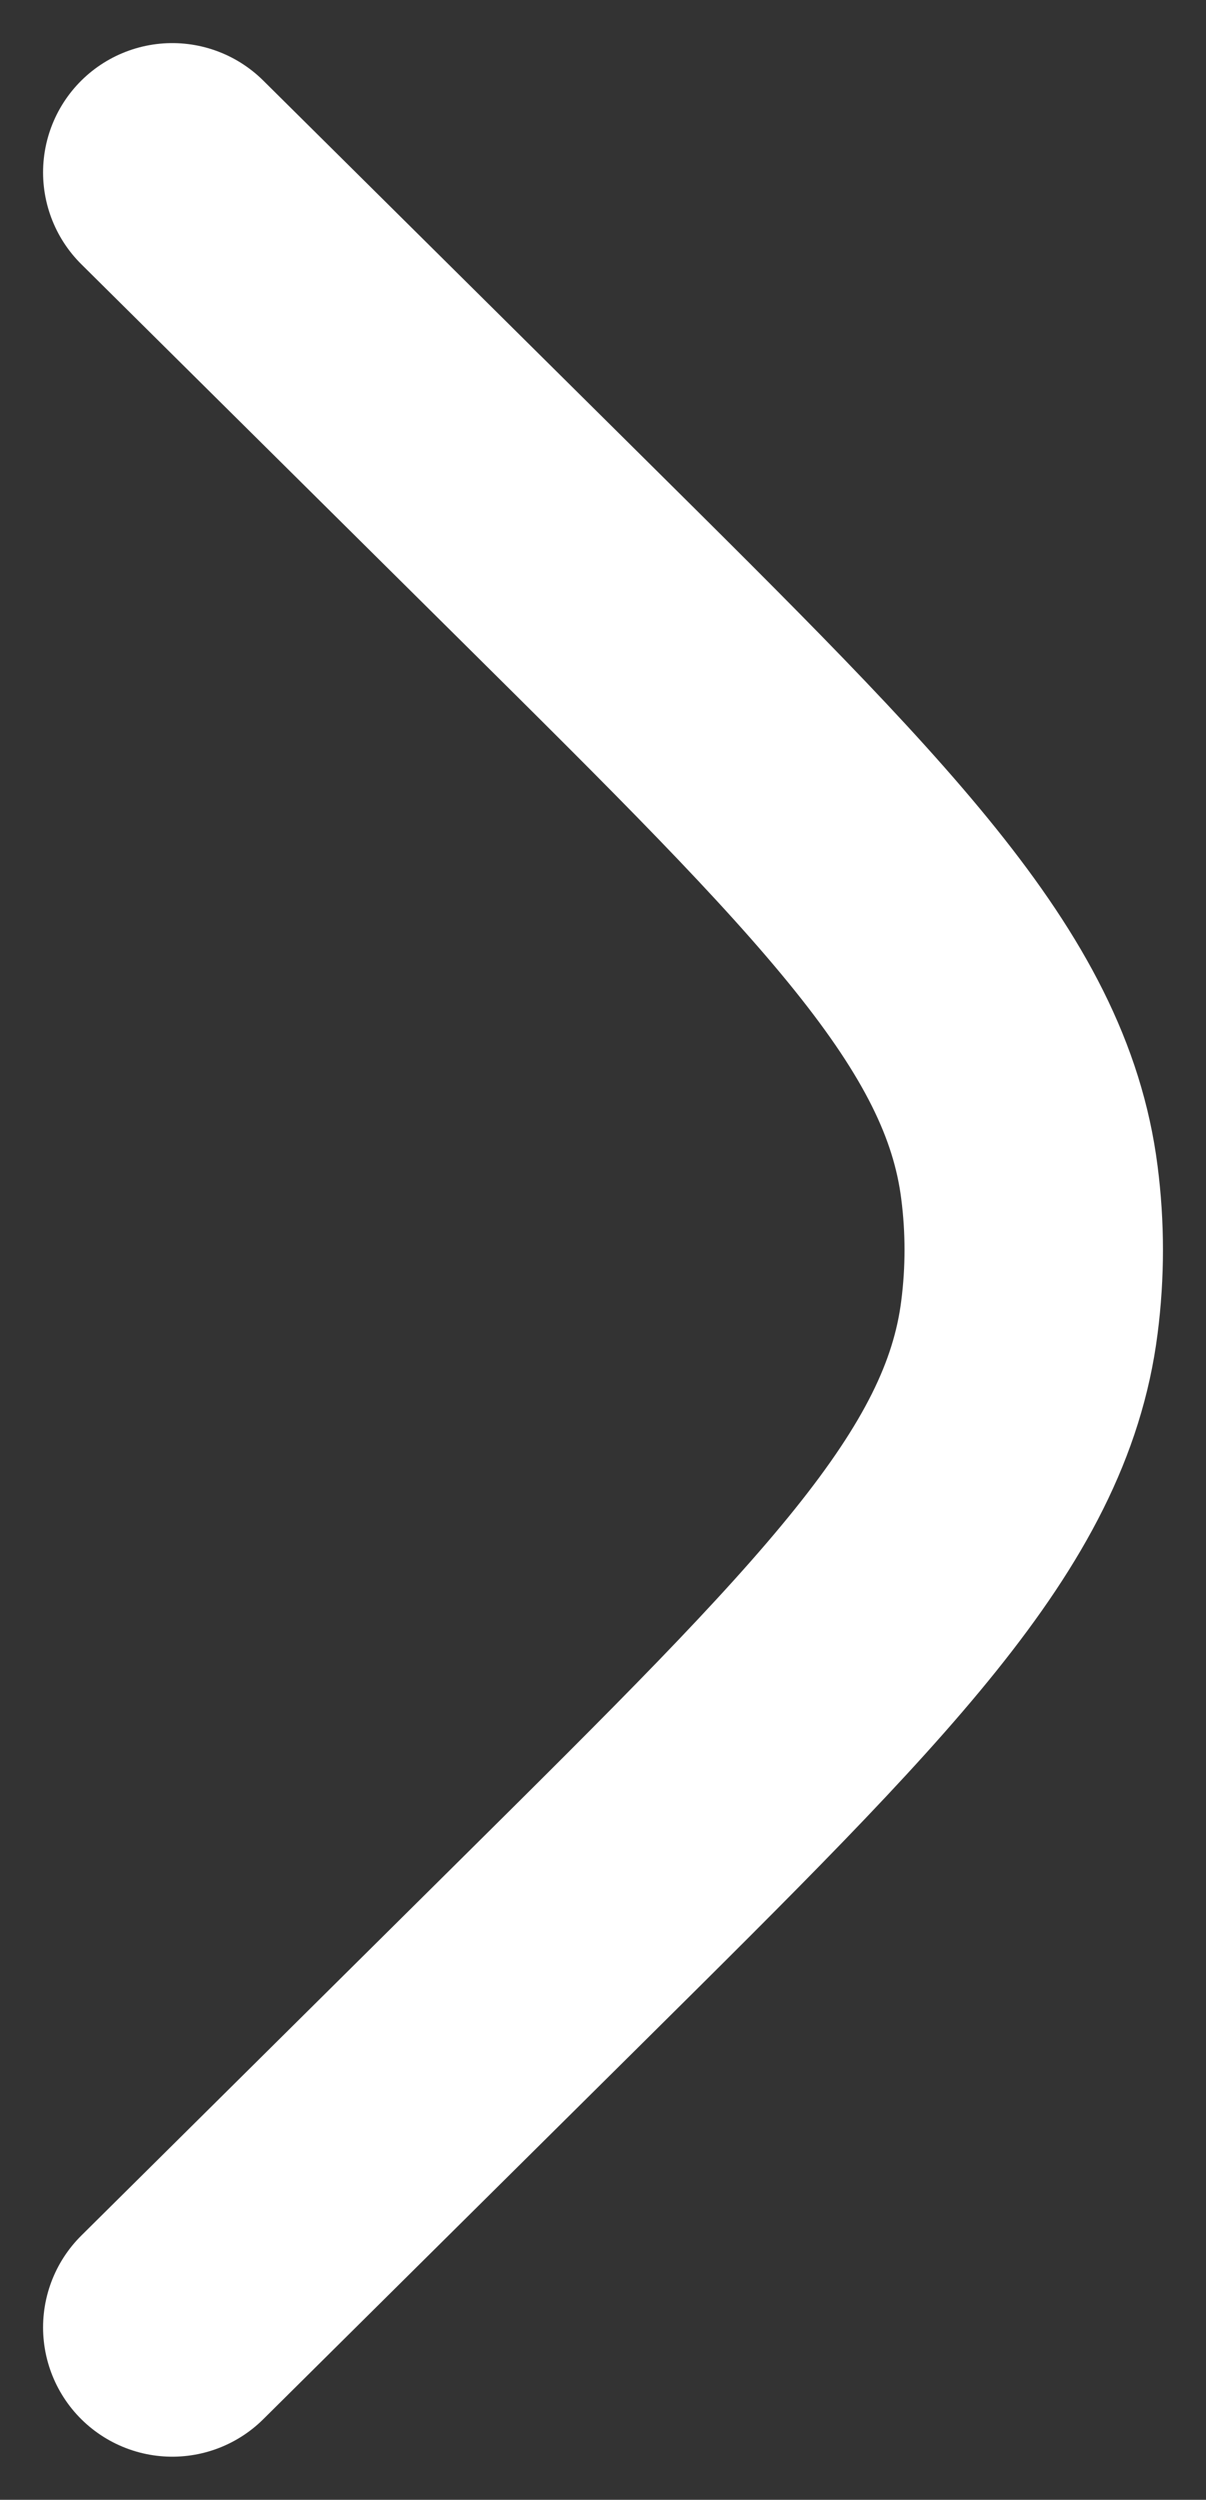 <svg width="14" height="29" viewBox="0 0 14 29" fill="none" xmlns="http://www.w3.org/2000/svg">
<rect x="0" y="0" width="14" height="29" fill="#333333" stroke="none"/>
<path d="M2 27L6.407 22.632C9.922 19.148 11.68 17.406 11.95 15.283C12.017 14.763 12.017 14.237 11.95 13.717C11.68 11.594 9.922 9.852 6.407 6.368L2 2" stroke="white" stroke-width="3" stroke-linecap="round"/>
</svg>
